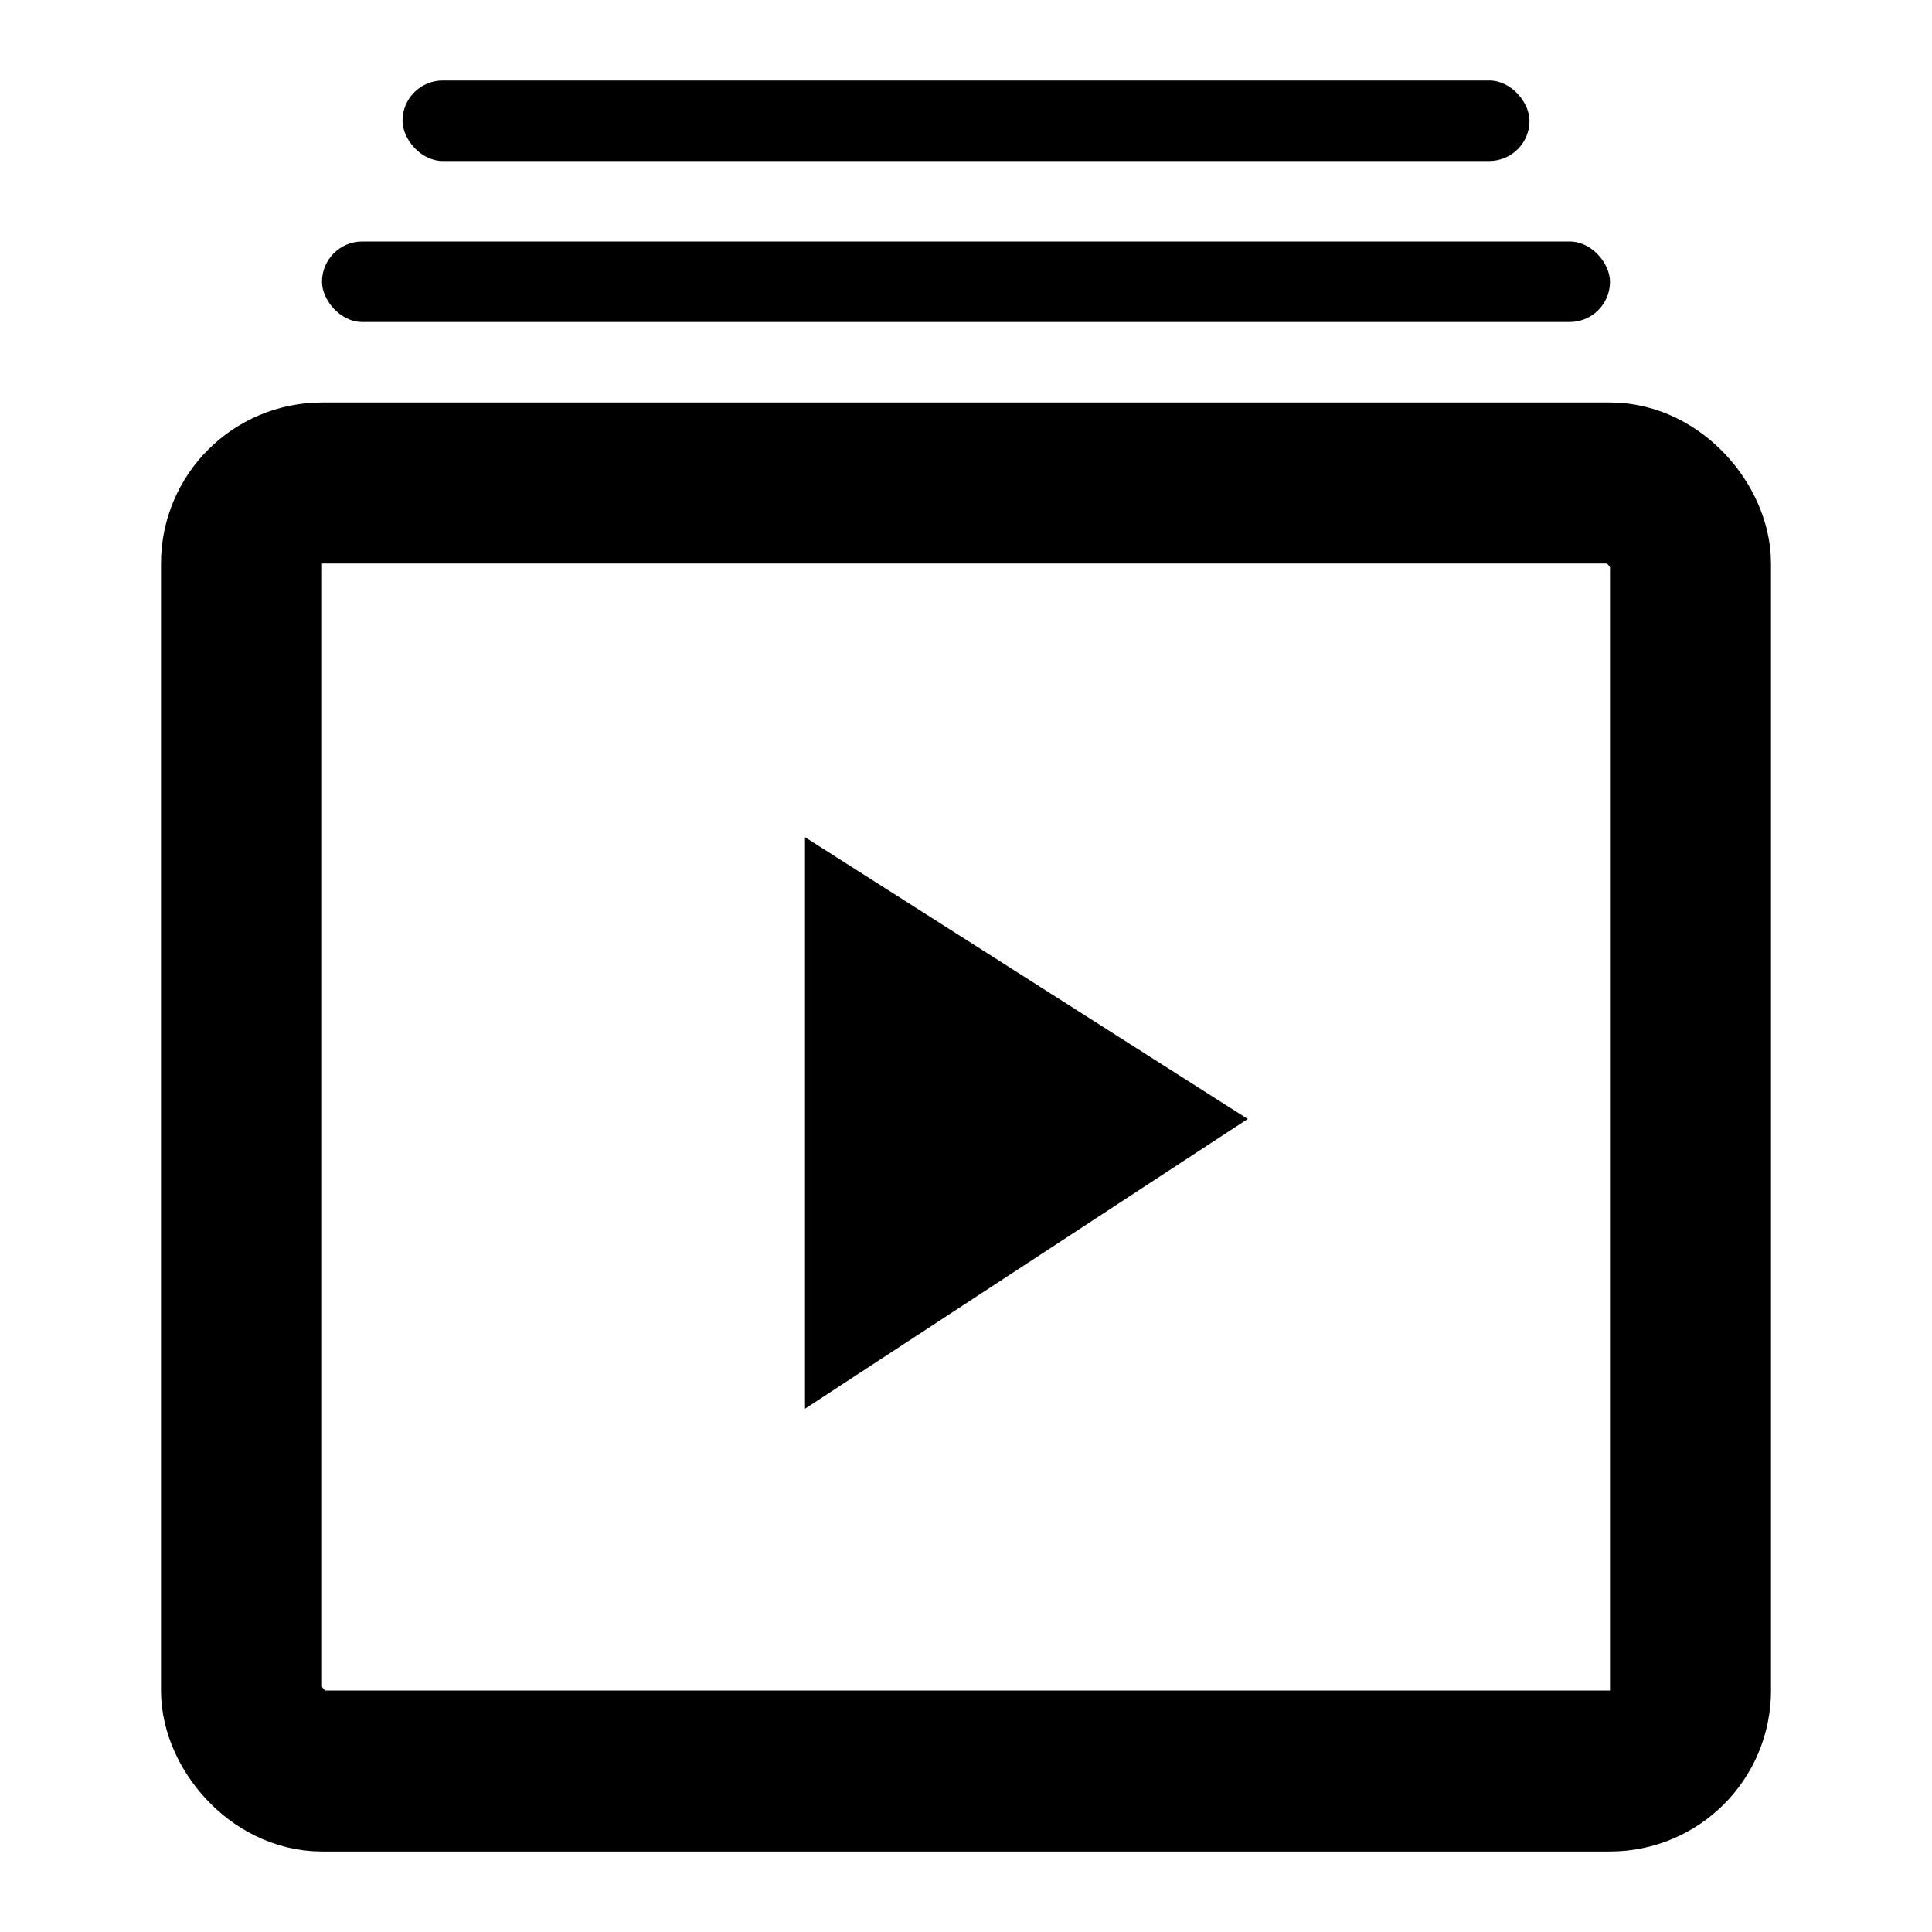 <svg width="24px" height="24px" viewBox="0 0 24 24" version="1.1" xmlns="http://www.w3.org/2000/svg" xmlns:xlink="http://www.w3.org/1999/xlink">
    <g id="Page-1" stroke="none" stroke-width="1" fill="none" fill-rule="evenodd">
        <g id="Artboard-4" transform="translate(-312, -511)">
            <g id="187" transform="translate(312, 511)">
                <rect id="Rectangle-124" stroke="#000000" stroke-width="2" x="3" y="6" width="18" height="16" rx="1"/>

                <polygon fill="#000000" id="Triangle-1" points="10 17.5 10 10.4 15.5 13.9"/>

                <rect id="Rectangle-125" fill="#000000" x="4" y="3" width="16" height="1" rx="0.5"/>
                <rect id="Rectangle-125" fill="#000000" x="5" y="1" width="14" height="1" rx="0.5"/>
            </g>
        </g>
    </g>
</svg>
